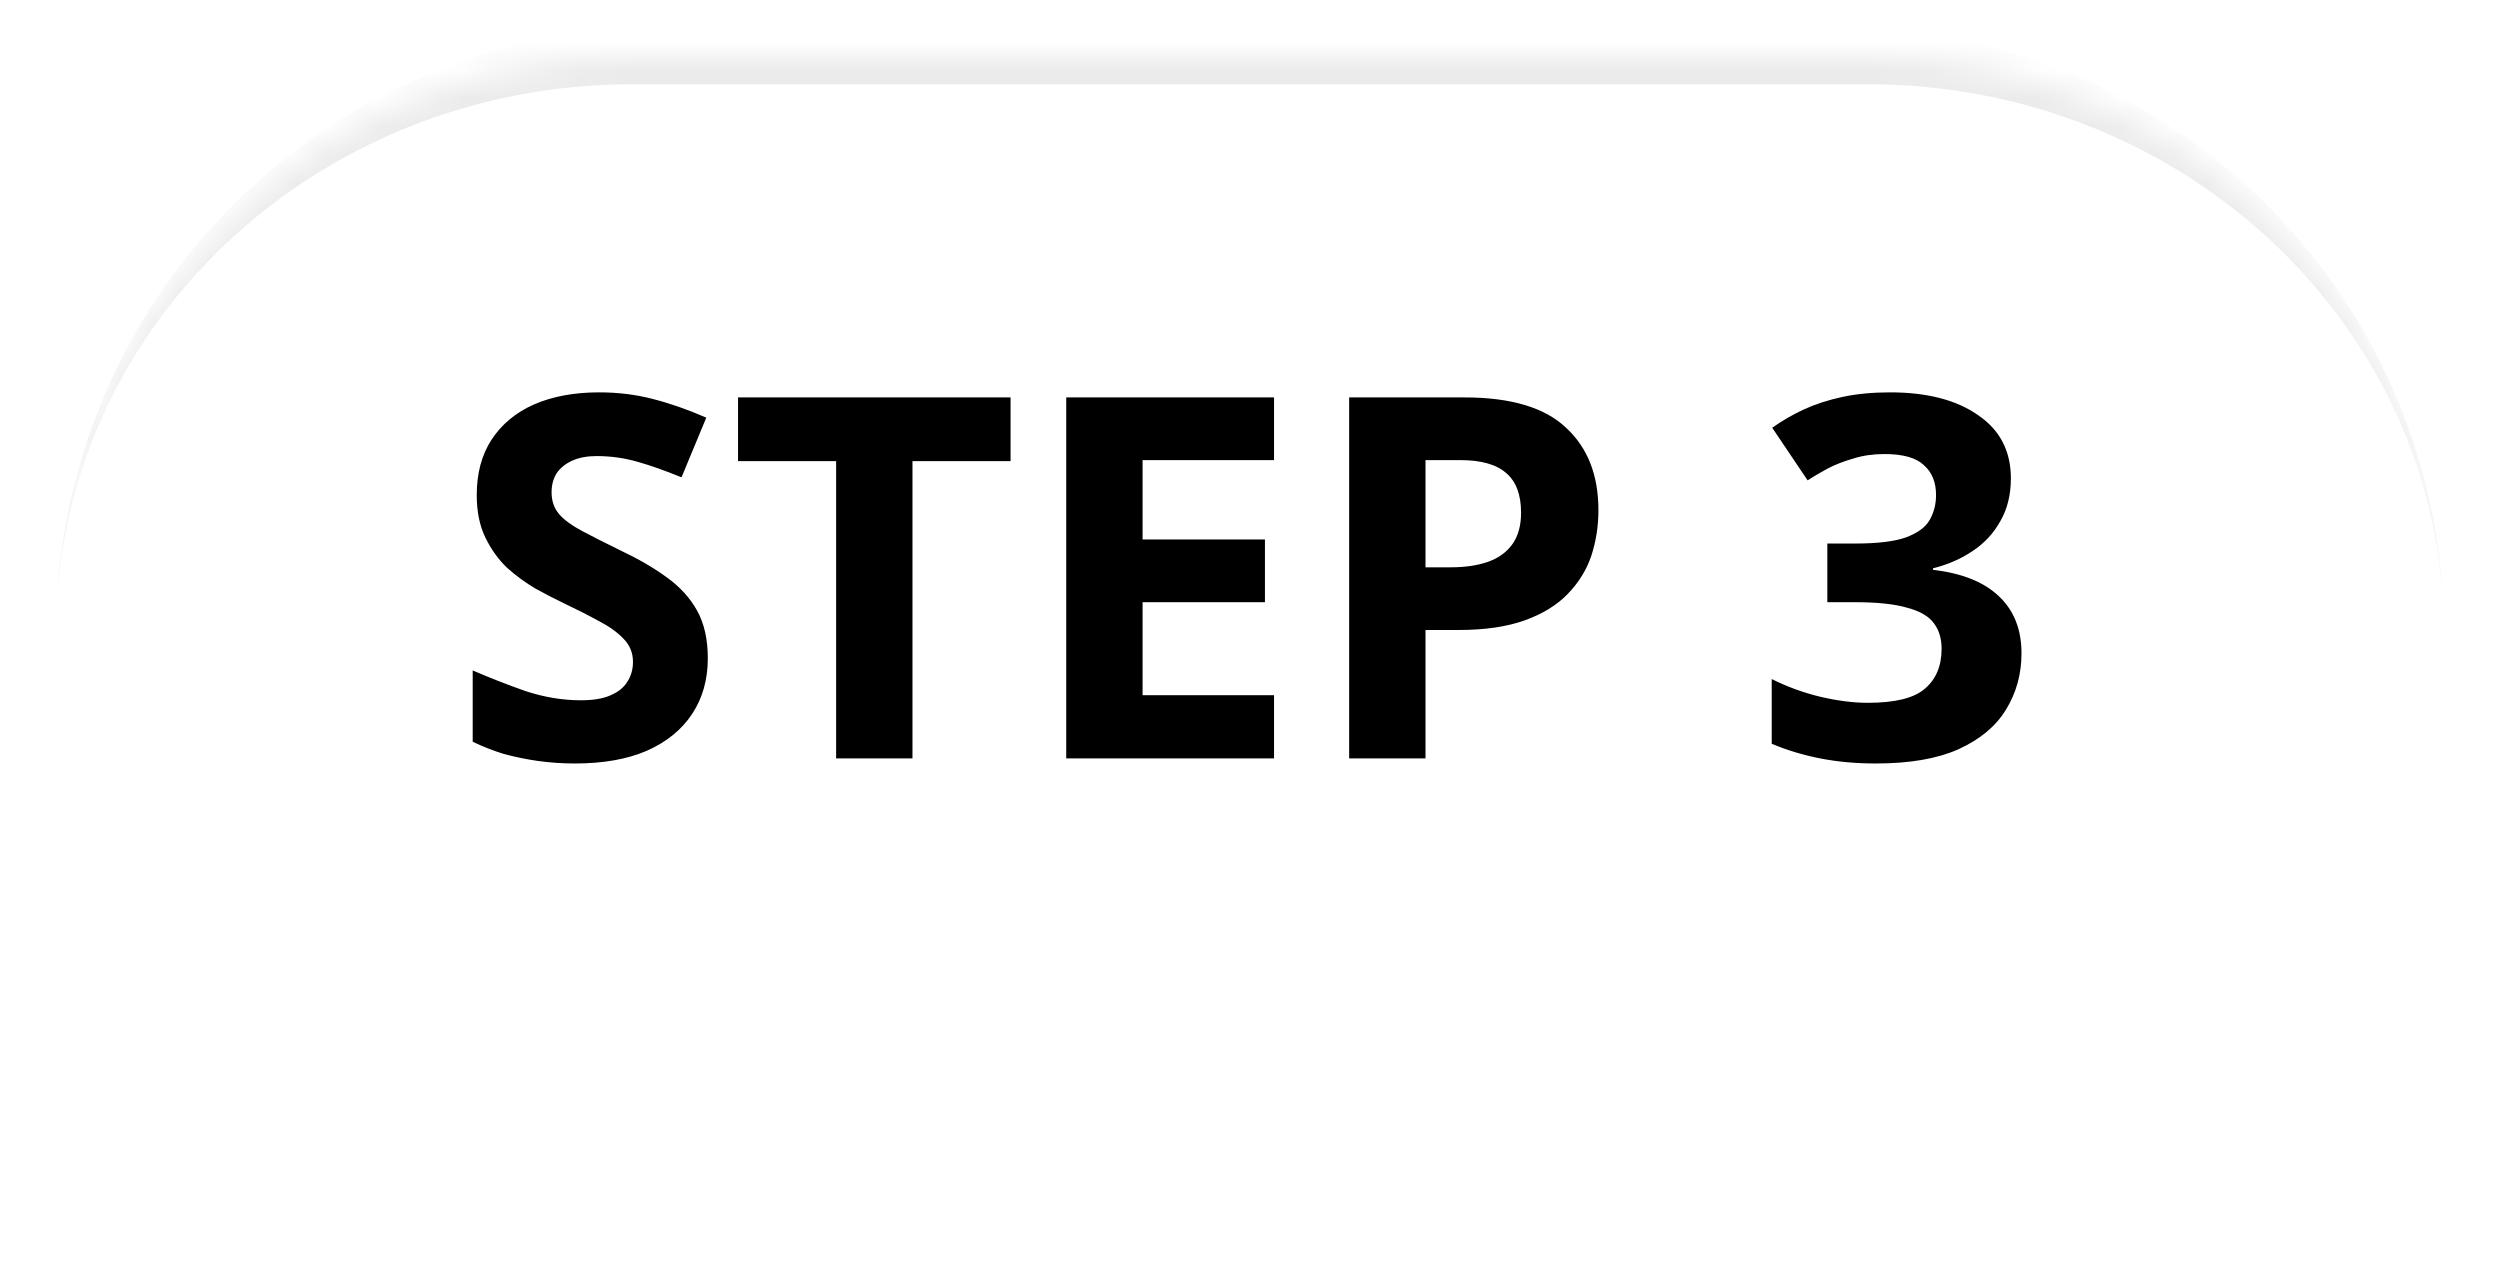 <svg width="89" height="45" viewBox="0 0 89 45" fill="none" xmlns="http://www.w3.org/2000/svg">
<g filter="url(#filter0_d_750_846)">
<mask id="path-1-inside-1_750_846" fill="white">
<path d="M2 20.5C2 9.178 11.178 0 22.5 0H66.5C77.822 0 87 9.178 87 20.5C87 31.822 77.822 41 66.5 41H22.5C11.178 41 2 31.822 2 20.5Z"/>
</mask>
<path d="M2 20.5C2 9.178 11.178 0 22.5 0H66.5C77.822 0 87 9.178 87 20.5C87 31.822 77.822 41 66.5 41H22.5C11.178 41 2 31.822 2 20.5Z" fill="white"/>
<path d="M2 20.5C2 8.626 11.626 -1 23.5 -1H65.5C77.374 -1 87 8.626 87 20.5C87 9.73 77.822 1 66.5 1H22.5C11.178 1 2 9.73 2 20.5ZM87 41H2H87ZM2 41V0V41ZM87 0V41V0Z" fill="#EBEBEB" mask="url(#path-1-inside-1_750_846)"/>
</g>
<path d="M25.198 23.436C25.198 24.192 25.012 24.852 24.64 25.416C24.268 25.98 23.728 26.418 23.02 26.73C22.324 27.03 21.472 27.18 20.464 27.18C20.02 27.18 19.582 27.15 19.15 27.09C18.73 27.03 18.322 26.946 17.926 26.838C17.542 26.718 17.176 26.574 16.828 26.406V23.868C17.44 24.132 18.07 24.378 18.718 24.606C19.378 24.822 20.032 24.93 20.68 24.93C21.124 24.93 21.478 24.87 21.742 24.75C22.018 24.63 22.216 24.468 22.336 24.264C22.468 24.06 22.534 23.826 22.534 23.562C22.534 23.238 22.42 22.962 22.192 22.734C21.976 22.506 21.682 22.296 21.31 22.104C20.938 21.9 20.512 21.684 20.032 21.456C19.732 21.312 19.408 21.144 19.06 20.952C18.712 20.748 18.376 20.502 18.052 20.214C17.74 19.914 17.482 19.554 17.278 19.134C17.074 18.714 16.972 18.21 16.972 17.622C16.972 16.854 17.146 16.2 17.494 15.66C17.854 15.108 18.358 14.688 19.006 14.4C19.666 14.112 20.44 13.968 21.328 13.968C22 13.968 22.636 14.046 23.236 14.202C23.848 14.358 24.484 14.58 25.144 14.868L24.262 16.992C23.674 16.752 23.146 16.566 22.678 16.434C22.21 16.302 21.73 16.236 21.238 16.236C20.902 16.236 20.614 16.29 20.374 16.398C20.134 16.506 19.948 16.656 19.816 16.848C19.696 17.04 19.636 17.268 19.636 17.532C19.636 17.832 19.726 18.09 19.906 18.306C20.086 18.51 20.356 18.708 20.716 18.9C21.076 19.092 21.526 19.32 22.066 19.584C22.726 19.896 23.284 20.22 23.74 20.556C24.208 20.892 24.568 21.288 24.82 21.744C25.072 22.2 25.198 22.764 25.198 23.436ZM32.484 27H29.766V16.416H26.274V14.148H35.976V16.416H32.484V27ZM45.356 27H37.958V14.148H45.356V16.38H40.676V19.206H45.032V21.438H40.676V24.75H45.356V27ZM52.134 14.148C53.79 14.148 54.996 14.508 55.752 15.228C56.52 15.936 56.904 16.914 56.904 18.162C56.904 18.726 56.82 19.266 56.652 19.782C56.484 20.286 56.202 20.742 55.806 21.15C55.422 21.546 54.912 21.858 54.276 22.086C53.64 22.314 52.854 22.428 51.918 22.428H50.748V27H48.03V14.148H52.134ZM51.99 16.38H50.748V20.196H51.648C52.164 20.196 52.608 20.13 52.98 19.998C53.352 19.866 53.64 19.656 53.844 19.368C54.048 19.08 54.15 18.708 54.15 18.252C54.15 17.616 53.976 17.148 53.628 16.848C53.28 16.536 52.734 16.38 51.99 16.38ZM71.587 17.028C71.587 17.616 71.461 18.126 71.209 18.558C70.969 18.99 70.639 19.344 70.219 19.62C69.811 19.896 69.343 20.1 68.815 20.232V20.286C69.847 20.406 70.627 20.718 71.155 21.222C71.695 21.726 71.965 22.404 71.965 23.256C71.965 24 71.779 24.672 71.407 25.272C71.047 25.86 70.483 26.328 69.715 26.676C68.959 27.012 67.981 27.18 66.781 27.18C66.073 27.18 65.413 27.12 64.801 27C64.189 26.88 63.613 26.706 63.073 26.478V24.174C63.625 24.45 64.201 24.66 64.801 24.804C65.413 24.948 65.977 25.02 66.493 25.02C67.465 25.02 68.143 24.852 68.527 24.516C68.923 24.18 69.121 23.706 69.121 23.094C69.121 22.734 69.031 22.434 68.851 22.194C68.671 21.942 68.353 21.756 67.897 21.636C67.453 21.504 66.829 21.438 66.025 21.438H65.053V19.35H66.043C66.835 19.35 67.435 19.278 67.843 19.134C68.263 18.978 68.545 18.774 68.689 18.522C68.845 18.258 68.923 17.958 68.923 17.622C68.923 17.166 68.779 16.812 68.491 16.56C68.215 16.296 67.747 16.164 67.087 16.164C66.679 16.164 66.307 16.218 65.971 16.326C65.635 16.422 65.329 16.542 65.053 16.686C64.789 16.83 64.555 16.968 64.351 17.1L63.091 15.228C63.427 14.988 63.799 14.772 64.207 14.58C64.627 14.388 65.089 14.238 65.593 14.13C66.097 14.022 66.661 13.968 67.285 13.968C68.605 13.968 69.649 14.238 70.417 14.778C71.197 15.306 71.587 16.056 71.587 17.028Z" fill="black"/>
<defs>
<filter id="filter0_d_750_846" x="0" y="0" width="89" height="45" filterUnits="userSpaceOnUse" color-interpolation-filters="sRGB">
<feFlood flood-opacity="0" result="BackgroundImageFix"/>
<feColorMatrix in="SourceAlpha" type="matrix" values="0 0 0 0 0 0 0 0 0 0 0 0 0 0 0 0 0 0 127 0" result="hardAlpha"/>
<feOffset dy="2"/>
<feGaussianBlur stdDeviation="1"/>
<feComposite in2="hardAlpha" operator="out"/>
<feColorMatrix type="matrix" values="0 0 0 0 0 0 0 0 0 0 0 0 0 0 0 0 0 0 0.25 0"/>
<feBlend mode="normal" in2="BackgroundImageFix" result="effect1_dropShadow_750_846"/>
<feBlend mode="normal" in="SourceGraphic" in2="effect1_dropShadow_750_846" result="shape"/>
</filter>
</defs>
</svg>
